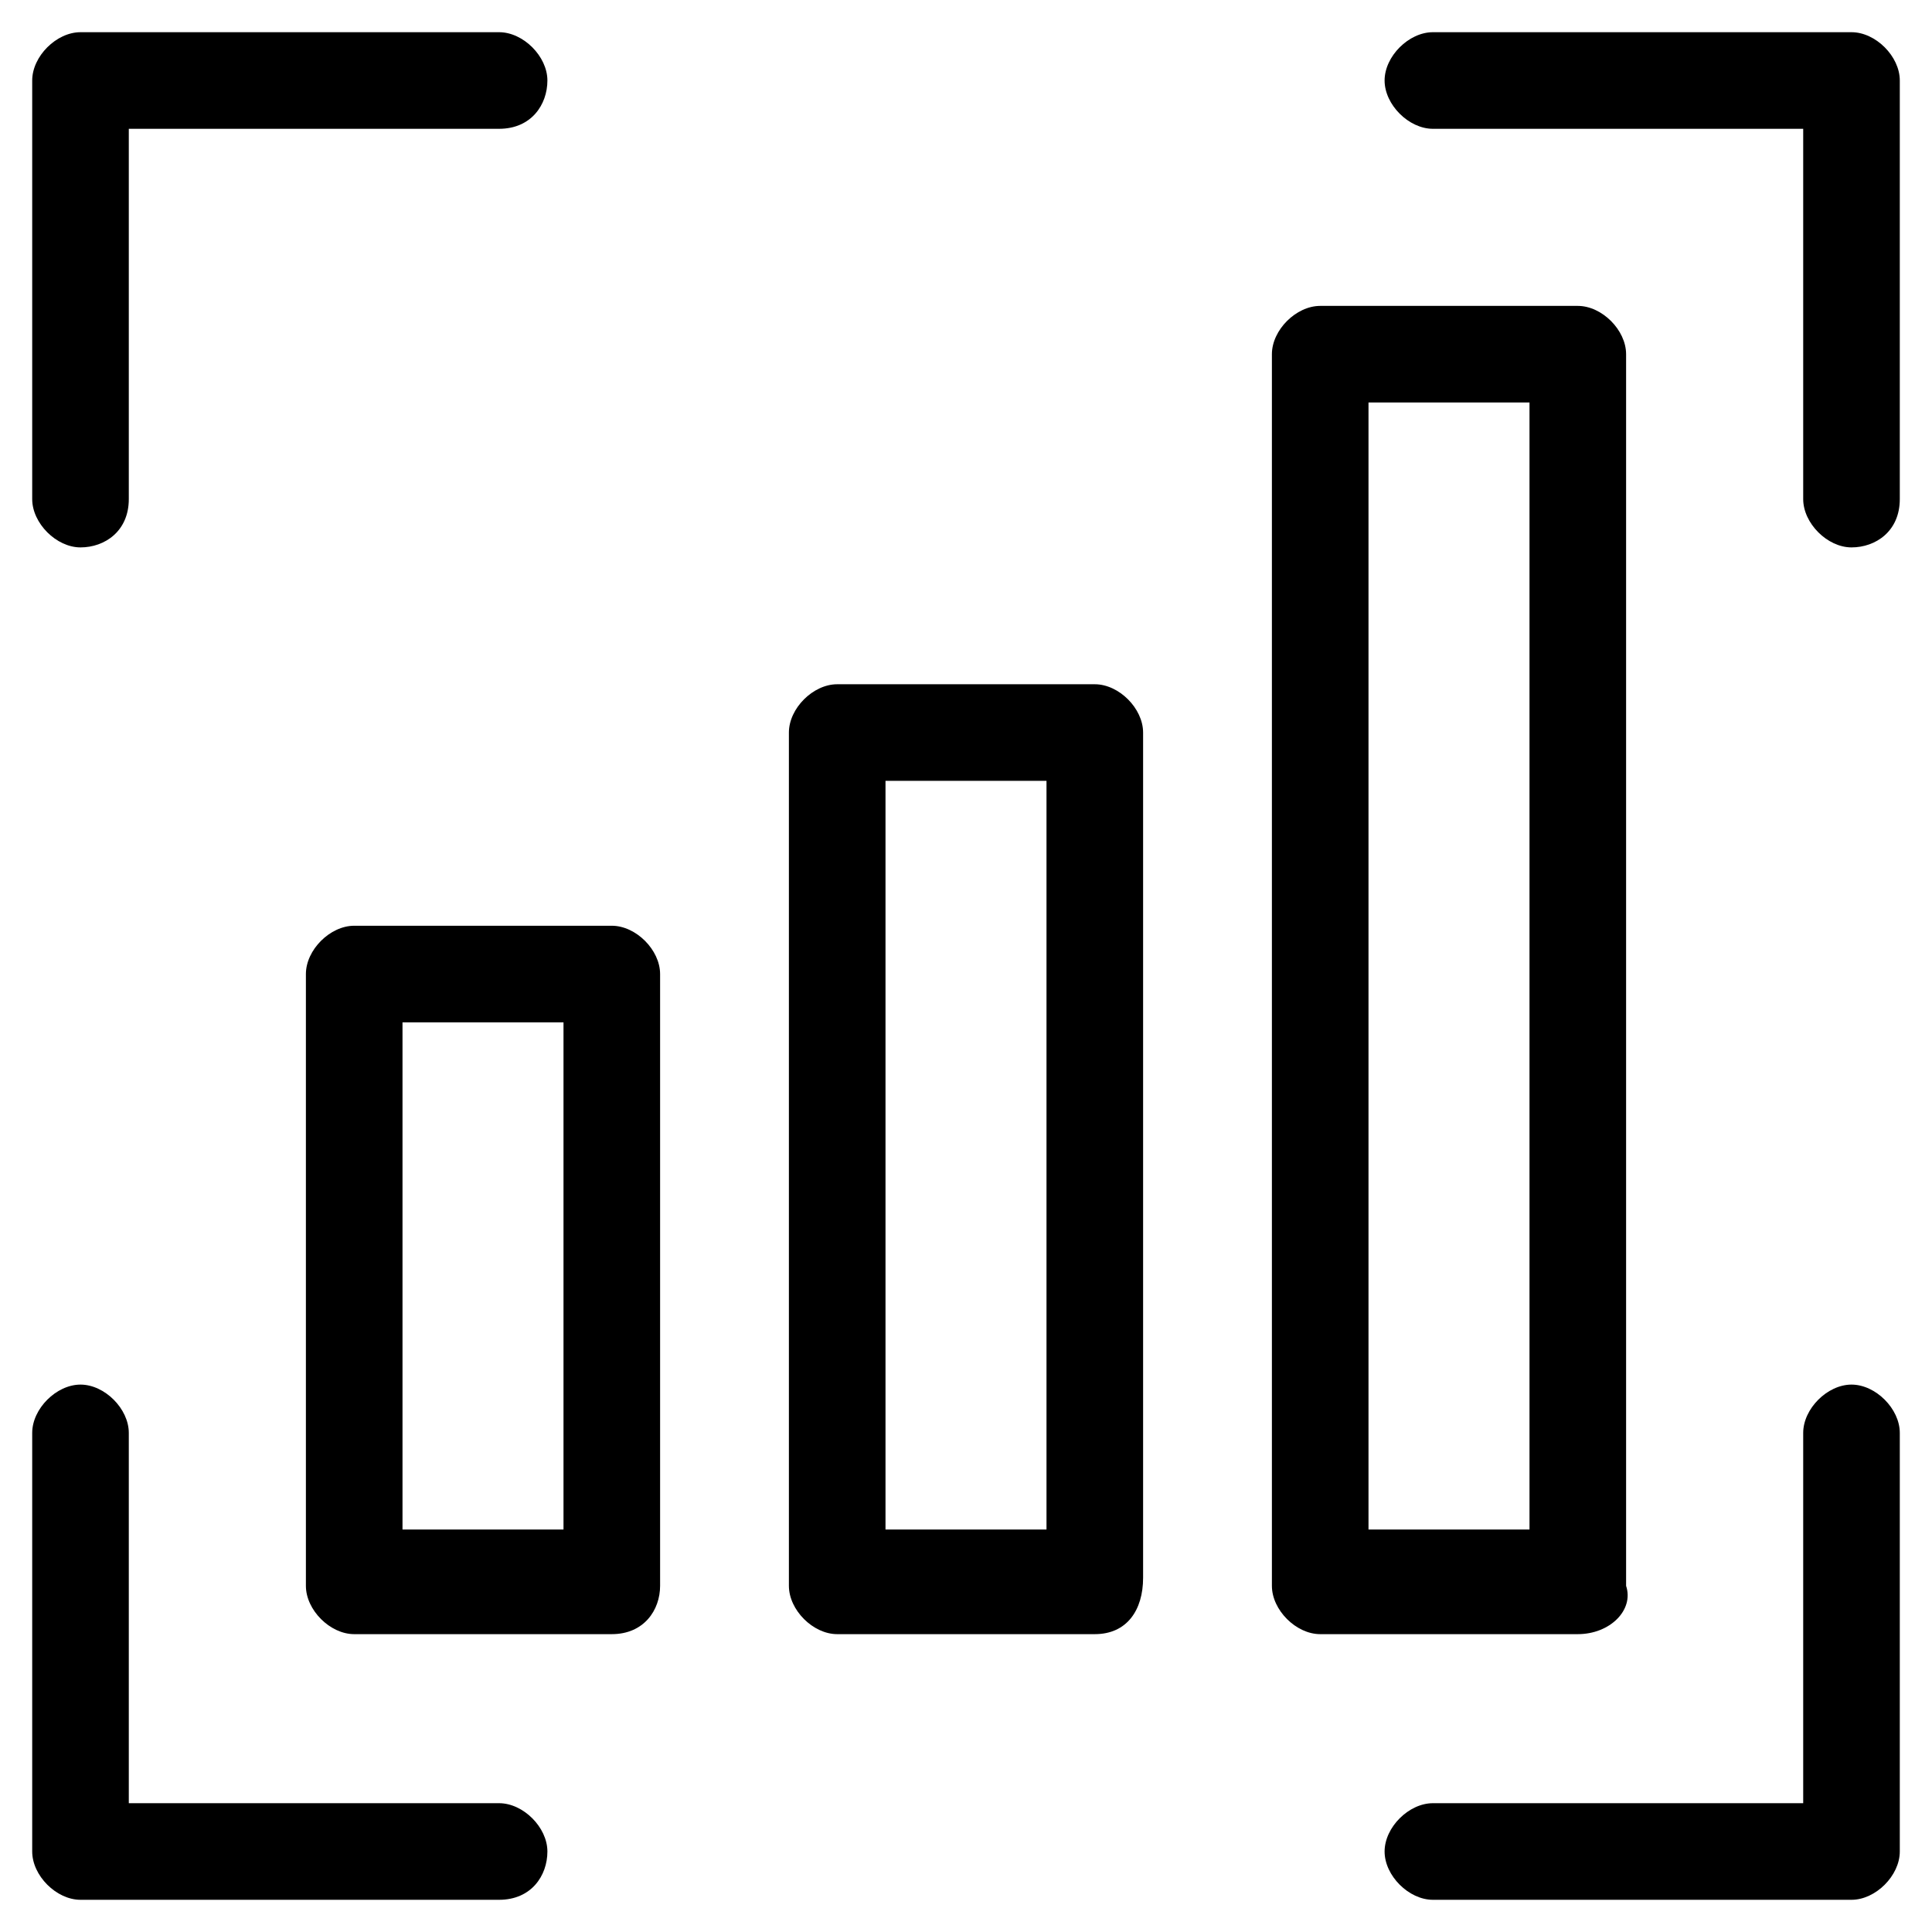 <?xml version="1.0" encoding="utf-8"?>
<!-- Generator: Adobe Illustrator 27.3.1, SVG Export Plug-In . SVG Version: 6.00 Build 0)  -->
<svg version="1.1" id="Layer_1" xmlns="http://www.w3.org/2000/svg" xmlns:xlink="http://www.w3.org/1999/xlink" x="0px" y="0px"
	 viewBox="0 0 24 24" style="enable-background:new 0 0 24 24;" xml:space="preserve">
<g>
	<g>
		<g>
			<path d="M23,23.6h-5.2c-0.3,0-0.6-0.3-0.6-0.6s0.3-0.6,0.6-0.6h4.6v-4.6c0-0.3,0.3-0.6,0.6-0.6s0.6,0.3,0.6,0.6V23
				C23.6,23.3,23.3,23.6,23,23.6z"/>
		</g>
		<g>
			<path d="M23,6.8c-0.3,0-0.6-0.3-0.6-0.6V1.6h-4.6c-0.3,0-0.6-0.3-0.6-0.6s0.3-0.6,0.6-0.6H23c0.3,0,0.6,0.3,0.6,0.6v5.2
				C23.6,6.6,23.3,6.8,23,6.8z"/>
		</g>
		<g>
			<path d="M1,6.8c-0.3,0-0.6-0.3-0.6-0.6V1c0-0.3,0.3-0.6,0.6-0.6h5.2c0.3,0,0.6,0.3,0.6,0.6S6.6,1.6,6.2,1.6H1.6v4.6
				C1.6,6.6,1.3,6.8,1,6.8z"/>
		</g>
		<g>
			<path d="M6.2,23.6H1c-0.3,0-0.6-0.3-0.6-0.6v-5.2c0-0.3,0.3-0.6,0.6-0.6s0.6,0.3,0.6,0.6v4.6h4.6c0.3,0,0.6,0.3,0.6,0.6
				S6.6,23.6,6.2,23.6z"/>
		</g>
	</g>
	<g>
		<path d="M7.6,20.3H4.4c-0.3,0-0.6-0.3-0.6-0.6v-7.6c0-0.3,0.3-0.6,0.6-0.6h3.2c0.3,0,0.6,0.3,0.6,0.6v7.6C8.2,20,8,20.3,7.6,20.3z
			 M5,19h2v-6.3H5V19z"/>
	</g>
	<g>
		<path d="M13.6,20.3h-3.2c-0.3,0-0.6-0.3-0.6-0.6V9.1c0-0.3,0.3-0.6,0.6-0.6h3.2c0.3,0,0.6,0.3,0.6,0.6v10.5
			C14.2,20,14,20.3,13.6,20.3z M11,19h2V9.7h-2V19z"/>
	</g>
	<g>
		<path d="M19.6,20.3h-3.2c-0.3,0-0.6-0.3-0.6-0.6V4.4c0-0.3,0.3-0.6,0.6-0.6h3.2c0.3,0,0.6,0.3,0.6,0.6v15.3
			C20.3,20,20,20.3,19.6,20.3z M17,19h2V5h-2V19z"/>
	</g>
</g>
</svg>
